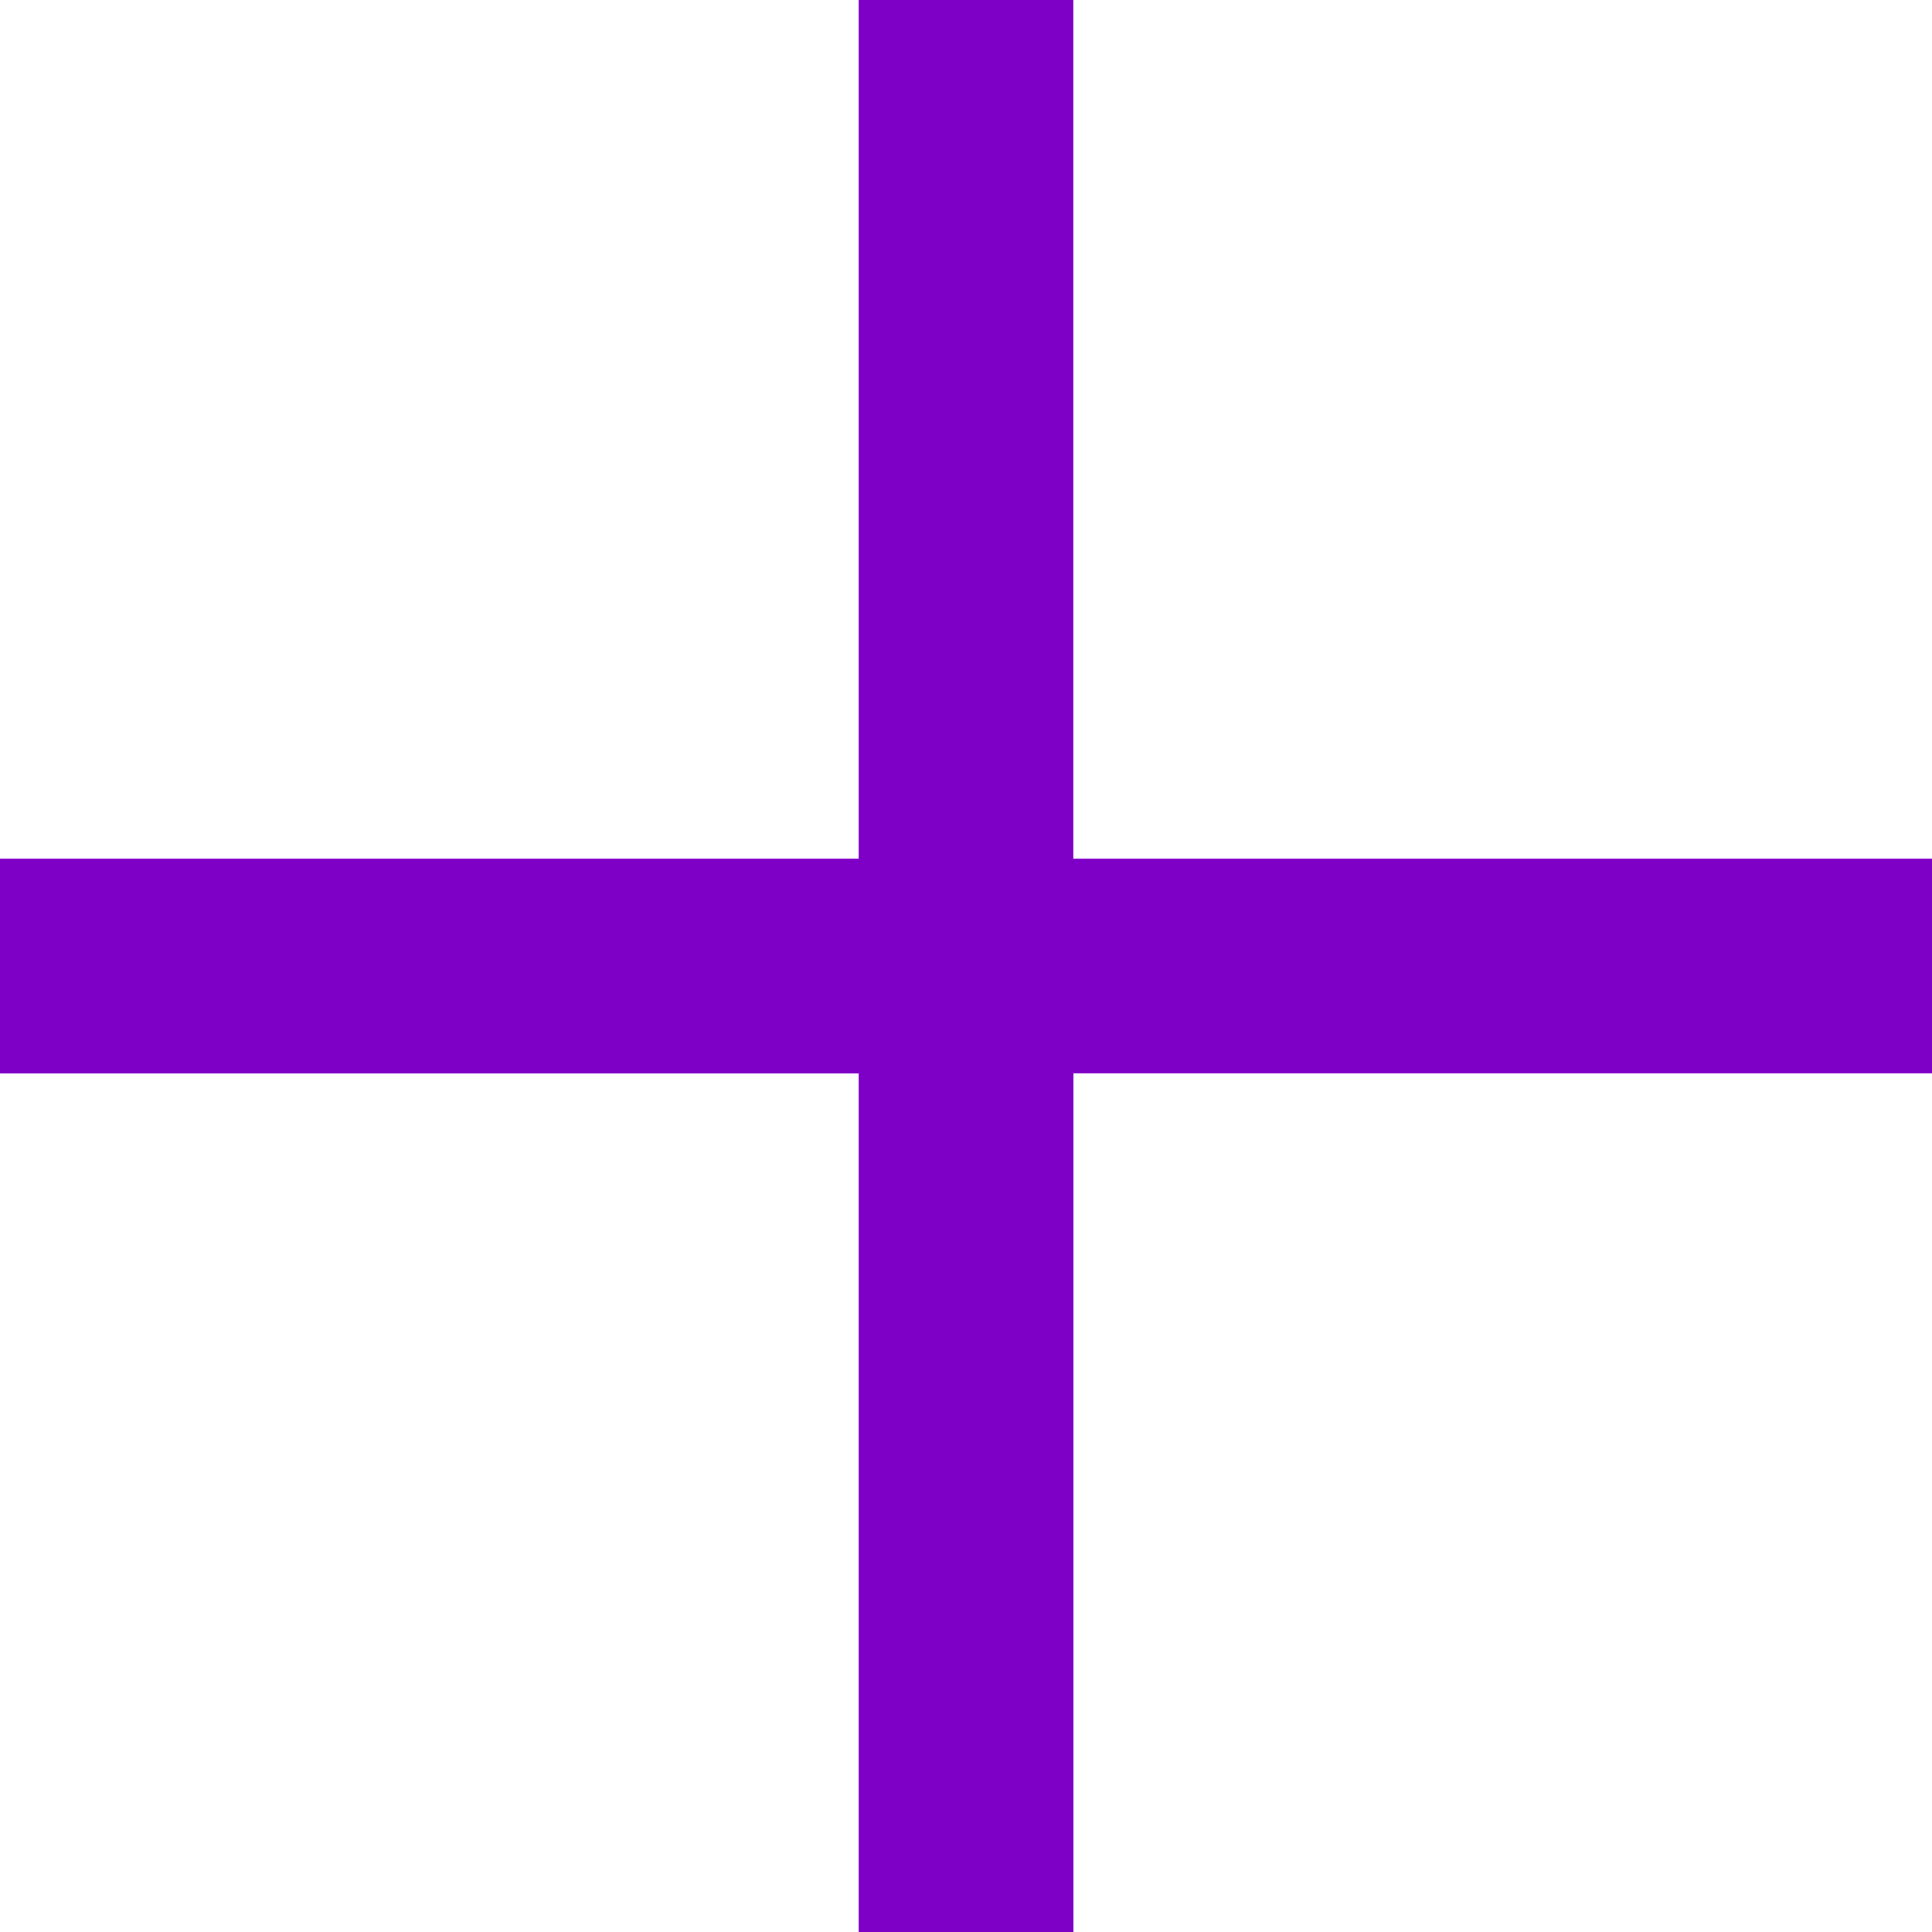 <svg xmlns="http://www.w3.org/2000/svg" width="15" height="15" viewBox="0 0 15 15">
  <path id="icons8_plus_math_1" d="M9.667,3V9.667H3v1.667H9.667V18h1.667V11.333H18V9.667H11.333V3Z"
    transform="translate(-3 -3)" fill="#7e00c6" />
</svg>